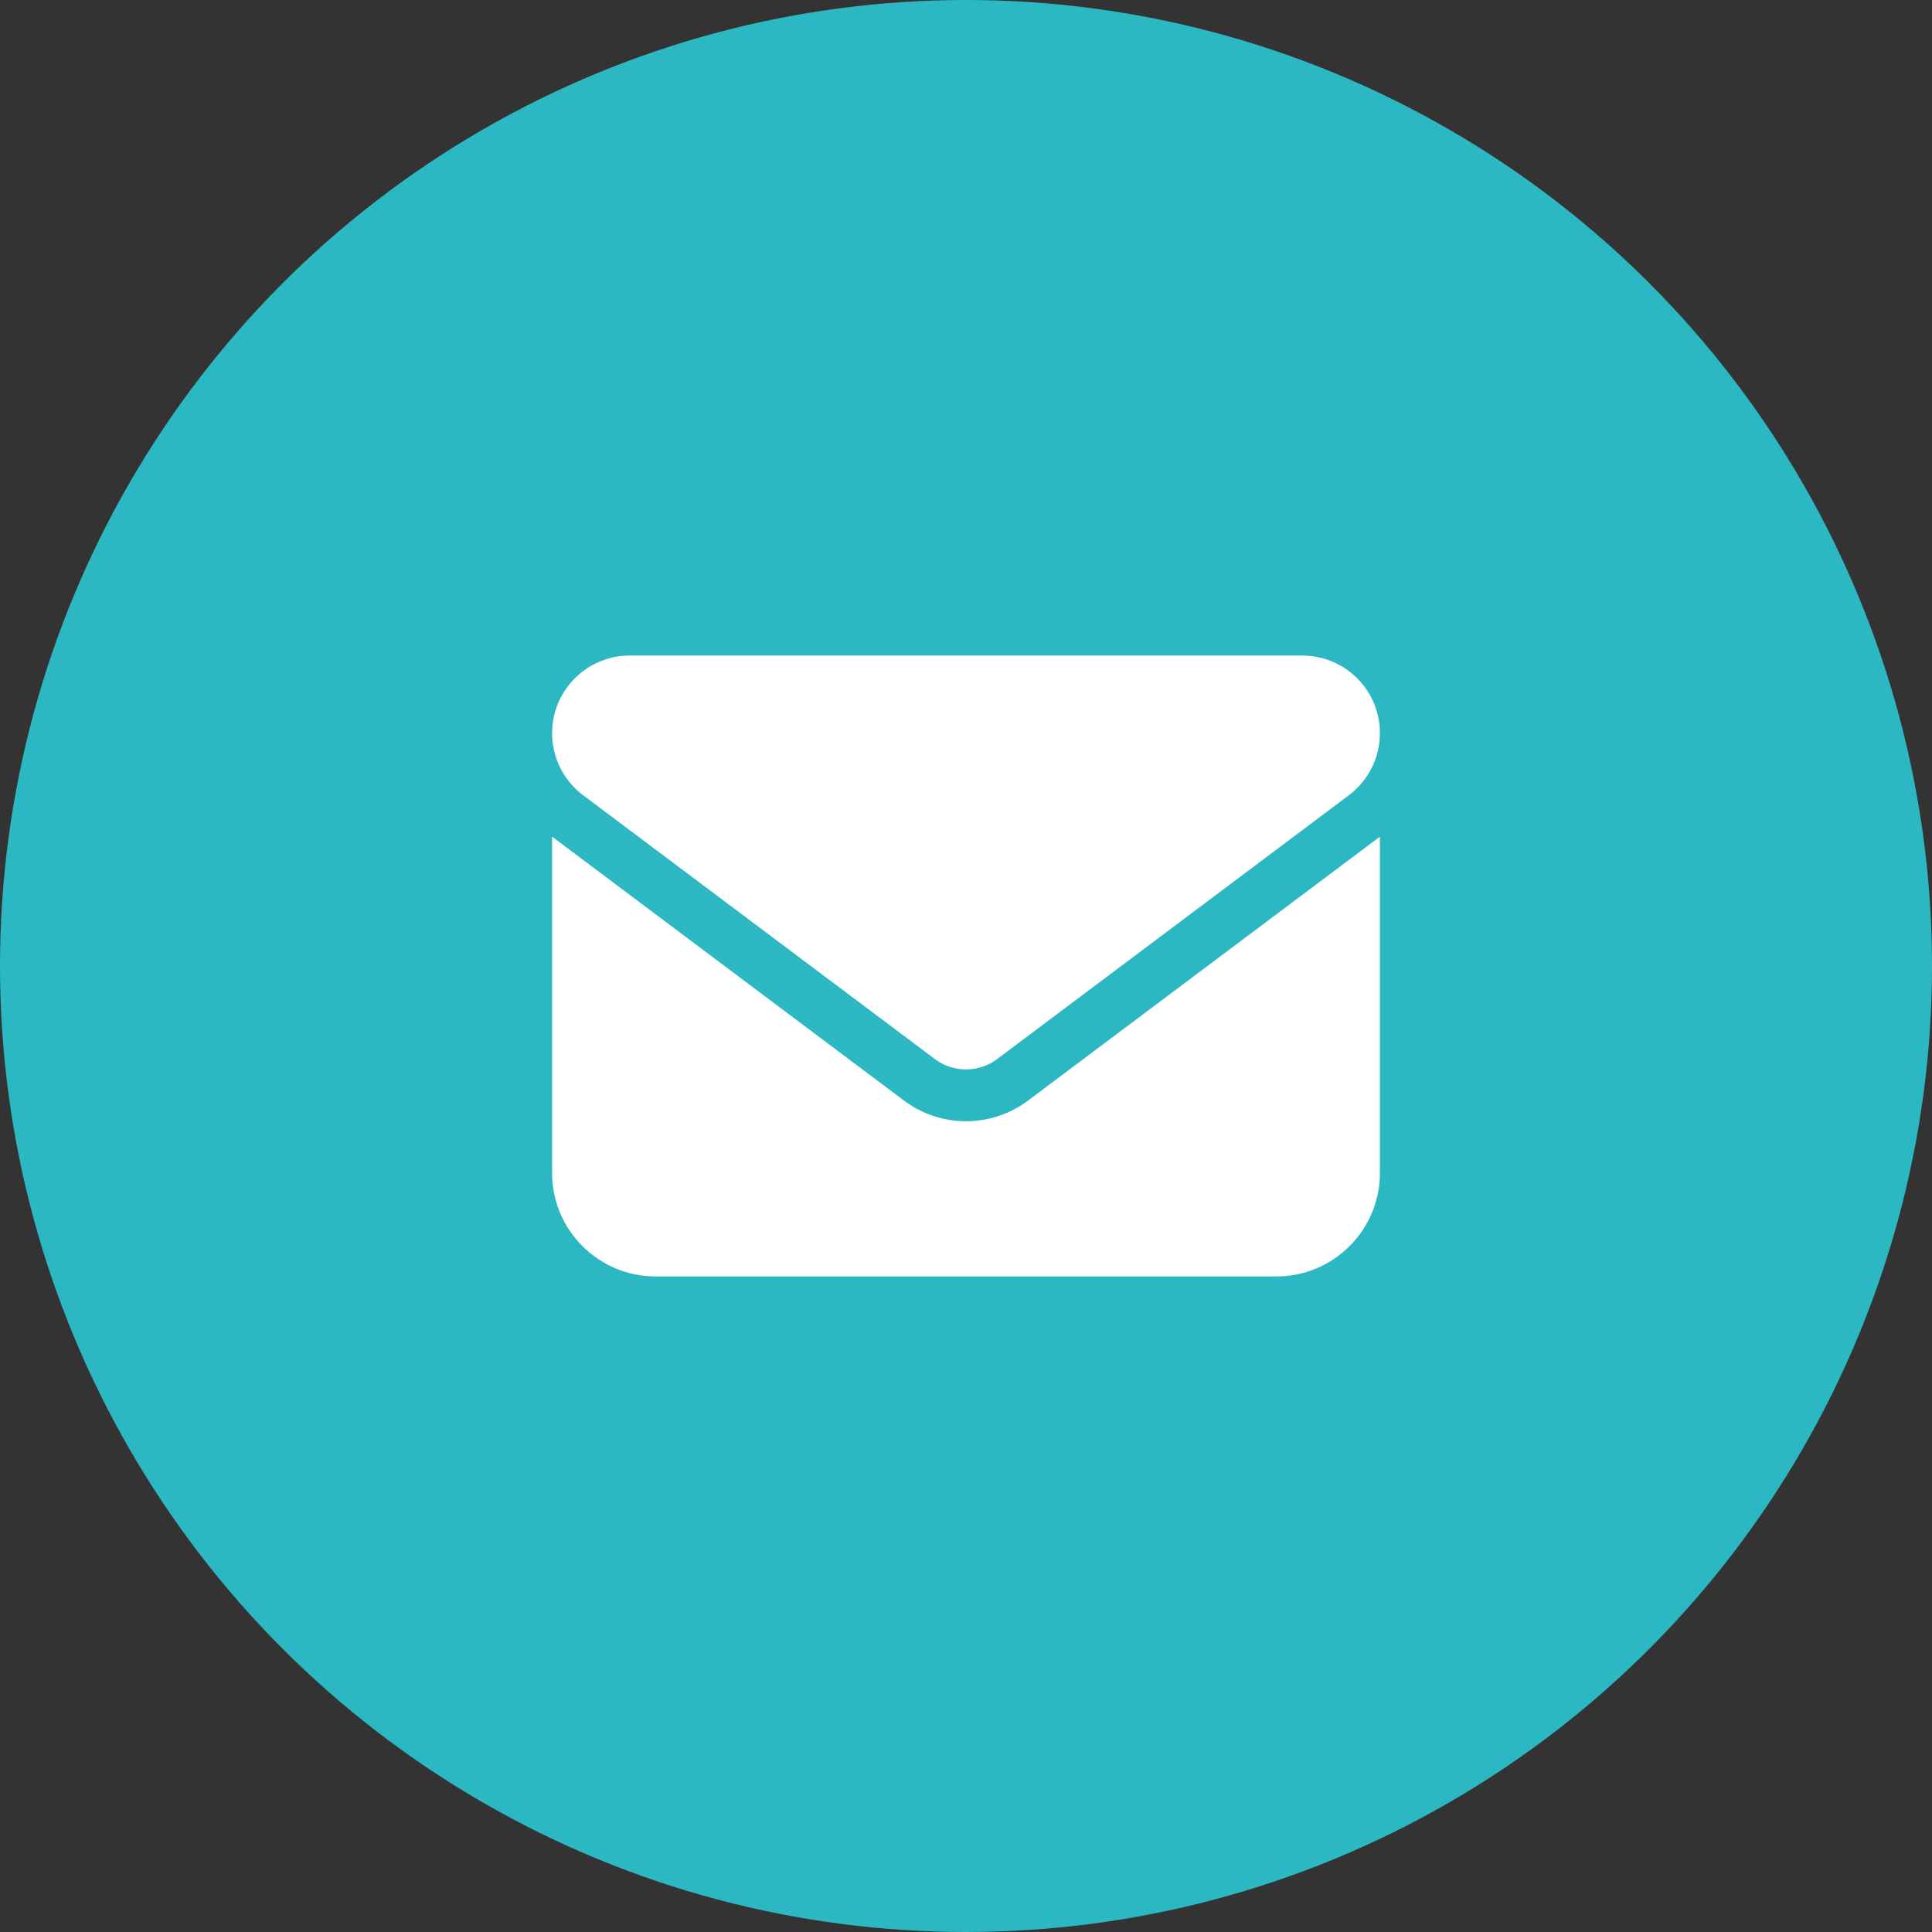 <?xml version="1.0" encoding="UTF-8"?><svg id="_レイヤー_2" xmlns="http://www.w3.org/2000/svg" width="1194.905" height="1194.905" viewBox="0 0 1194.905 1194.905"><rect x="0" y="0" width="1194.905" height="1194.905" fill="#333333" stroke="none"/><defs><style>.cls-1{fill:#2bb8c2;}.cls-1,.cls-2{stroke-width:0px;}.cls-2{fill:#fff;}</style></defs><g id="_レイヤー_1-2"><circle class="cls-1" cx="597.453" cy="597.453" r="597.453"/><path class="cls-2" d="M389.453,405.453c-26.5,0-48,21.5-48,48,0,15.1,7.1,29.3,19.2,38.4l217.6,163.2c11.4,8.5,27,8.5,38.4,0l217.6-163.2c12.1-9.1,19.2-23.3,19.2-38.4,0-26.5-21.5-48-48-48h-416ZM341.453,517.453v208c0,35.3,28.7,64,64,64h384c35.3,0,64-28.7,64-64v-208l-217.6,163.2c-22.8,17.1-54,17.1-76.8,0l-217.6-163.2Z"/></g></svg>